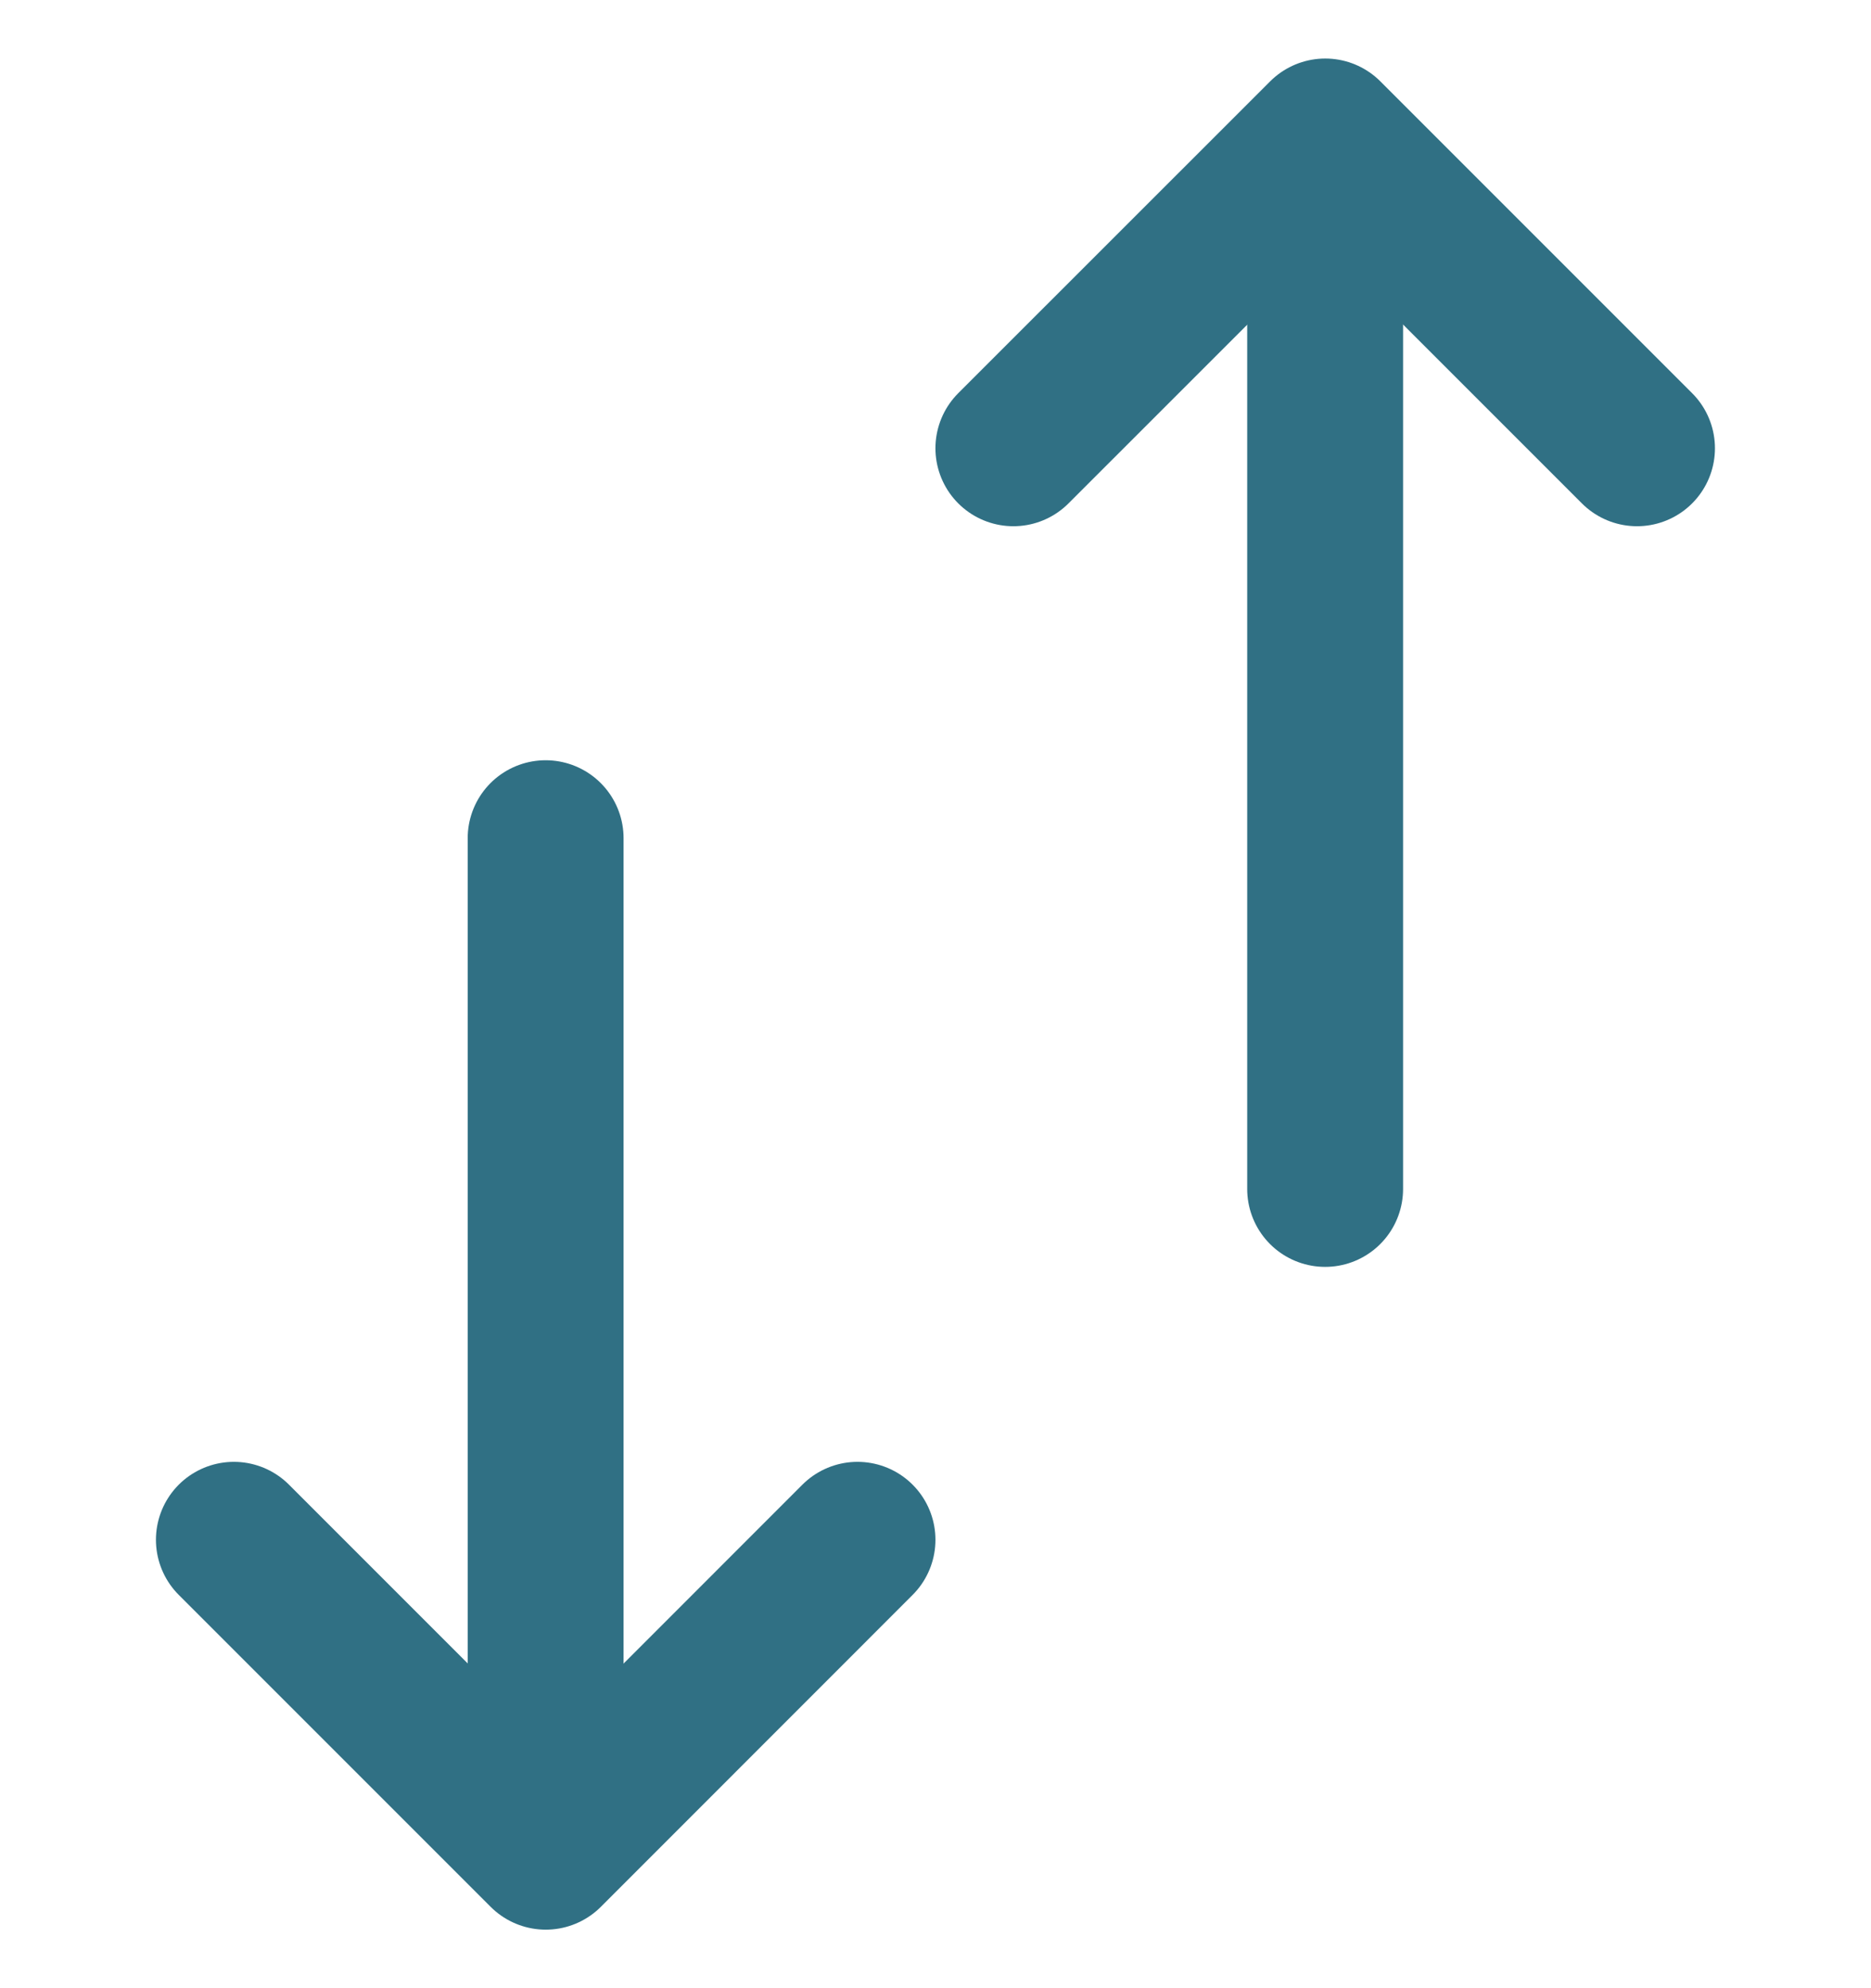 <svg width="16" height="17" viewBox="0 0 16 17" fill="none" xmlns="http://www.w3.org/2000/svg">
<g clip-path="url(#clip0_2941_11487)">
<path d="M11.332 10.166V2.167" stroke="#307084" stroke-width="1.333" stroke-linecap="round" stroke-linejoin="round"/>
<path d="M8.666 3.833L11.333 1.167L13.999 3.833" stroke="#307084" stroke-width="1.333" stroke-linecap="round" stroke-linejoin="round"/>
<path d="M4.666 7.167V15.166" stroke="#307084" stroke-width="1.333" stroke-linecap="round" stroke-linejoin="round"/>
<path d="M7.333 13.166L4.667 15.833L2 13.166" stroke="#307084" stroke-width="1.333" stroke-linecap="round" stroke-linejoin="round"/>
</g>
<defs>
<clipPath id="clip0_2941_11487">
<rect width="16" height="16" fill="white" transform="translate(0 0.5)"/>
</clipPath>
</defs>
</svg>
